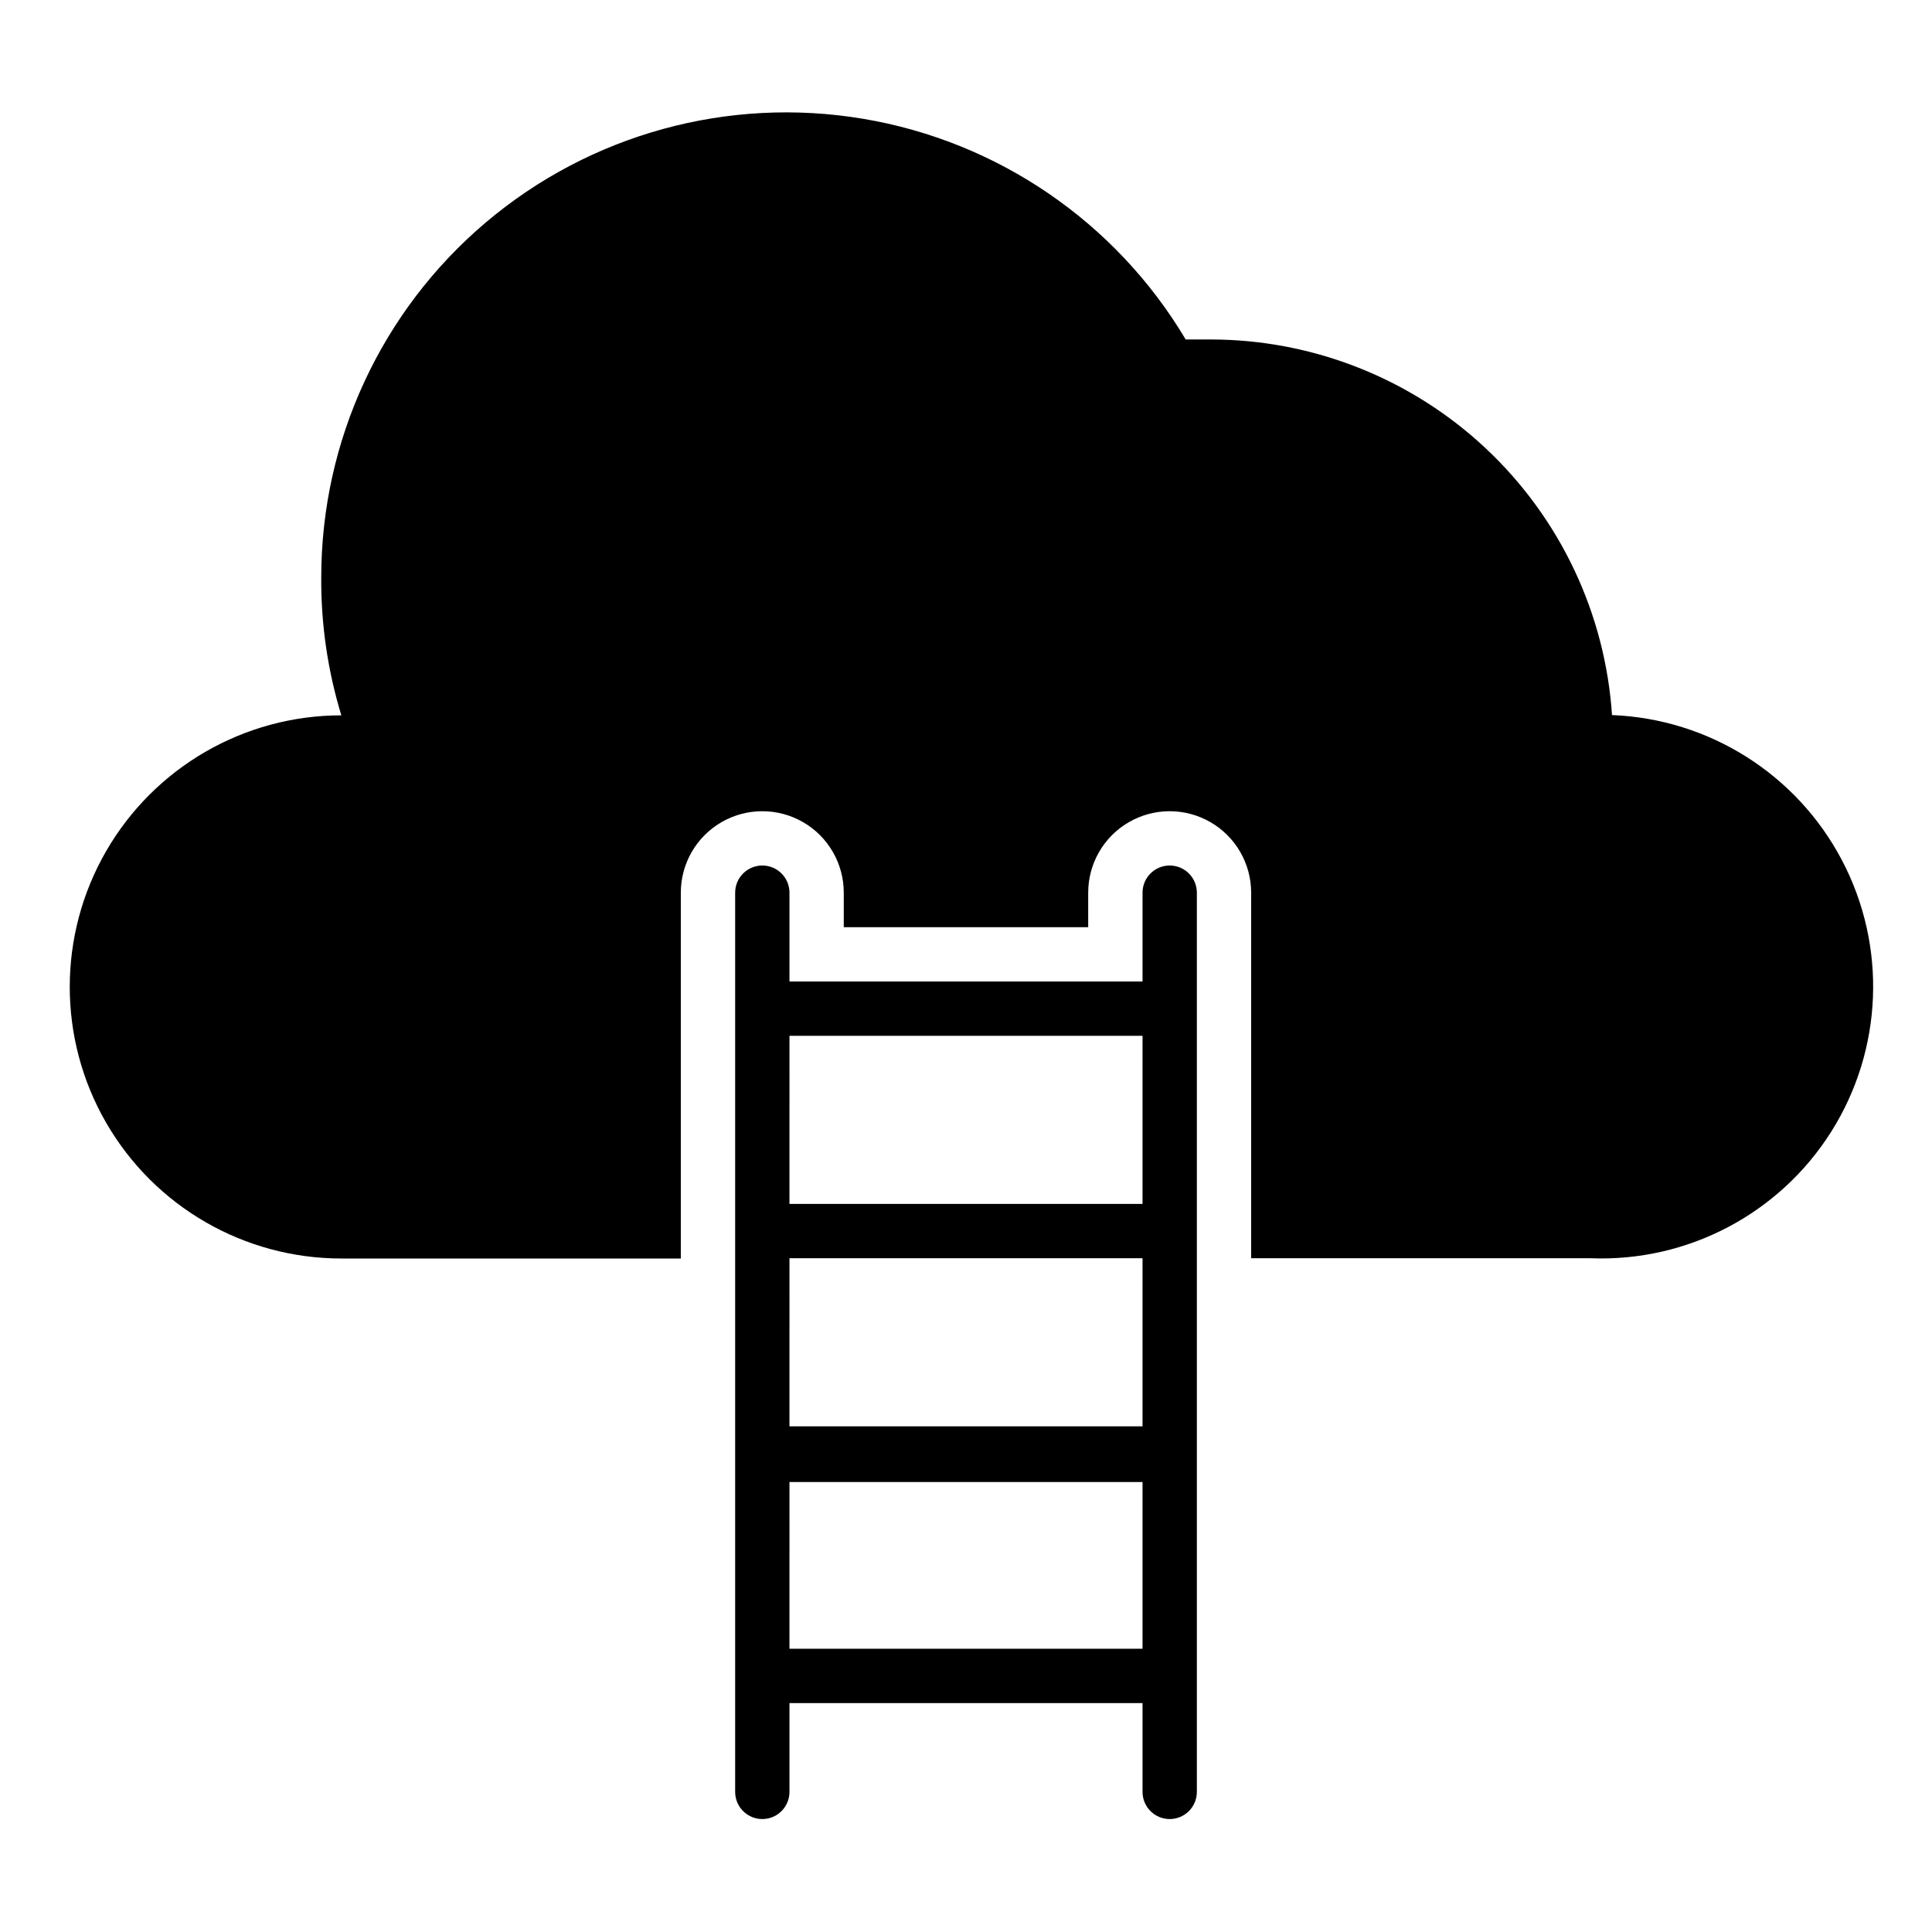 <?xml version="1.0" encoding="UTF-8"?>
<!-- Uploaded to: ICON Repo, www.svgrepo.com, Generator: ICON Repo Mixer Tools -->
<svg fill="#000000" width="800px" height="800px" version="1.1" viewBox="144 144 512 512" xmlns="http://www.w3.org/2000/svg">
 <g>
  <path d="m571.22 333.79c-1.738-27.051-13.711-52.426-33.48-70.969-19.773-18.543-45.863-28.859-72.969-28.859h-6.551c-18.527-31.121-49.816-52.516-85.543-58.492-35.723-5.977-72.27 4.07-99.922 27.469-27.648 23.398-43.605 57.777-43.621 94-0.094 12.41 1.703 24.762 5.324 36.633-25.715 0-49.473 13.719-62.332 35.988-12.855 22.27-12.855 49.703 0 71.973 12.859 22.27 36.617 35.984 62.332 35.984h89.965v-96.945c0-7.715 4.117-14.844 10.797-18.699 6.68-3.856 14.91-3.856 21.594 0 6.68 3.856 10.793 10.984 10.793 18.699v9.141h64.777v-9.141c0-7.715 4.113-14.844 10.797-18.699 6.68-3.856 14.91-3.856 21.59 0 6.68 3.856 10.797 10.984 10.797 18.699v96.875h89.965c25.715 1.016 50.016-11.766 63.754-33.523 13.734-21.762 14.82-49.199 2.84-71.973-11.977-22.777-35.195-37.434-60.906-38.449z"/>
  <path d="m453.98 373.37c-3.973 0-7.195 3.223-7.195 7.199v23.535h-93.566v-23.535c0-3.977-3.223-7.199-7.195-7.199-3.977 0-7.199 3.223-7.199 7.199v238.3c0 3.977 3.223 7.199 7.199 7.199 3.973 0 7.195-3.223 7.195-7.199v-23.535h93.566v23.535c0 3.977 3.223 7.199 7.195 7.199 3.977 0 7.199-3.223 7.199-7.199v-238.3c0-3.977-3.223-7.199-7.199-7.199zm-7.199 207.57h-93.566l0.004-44.191h93.566zm0-58.945h-93.566l0.004-44.551h93.566zm0-58.945h-93.566l0.004-44.551h93.566z"/>
 </g>
</svg>